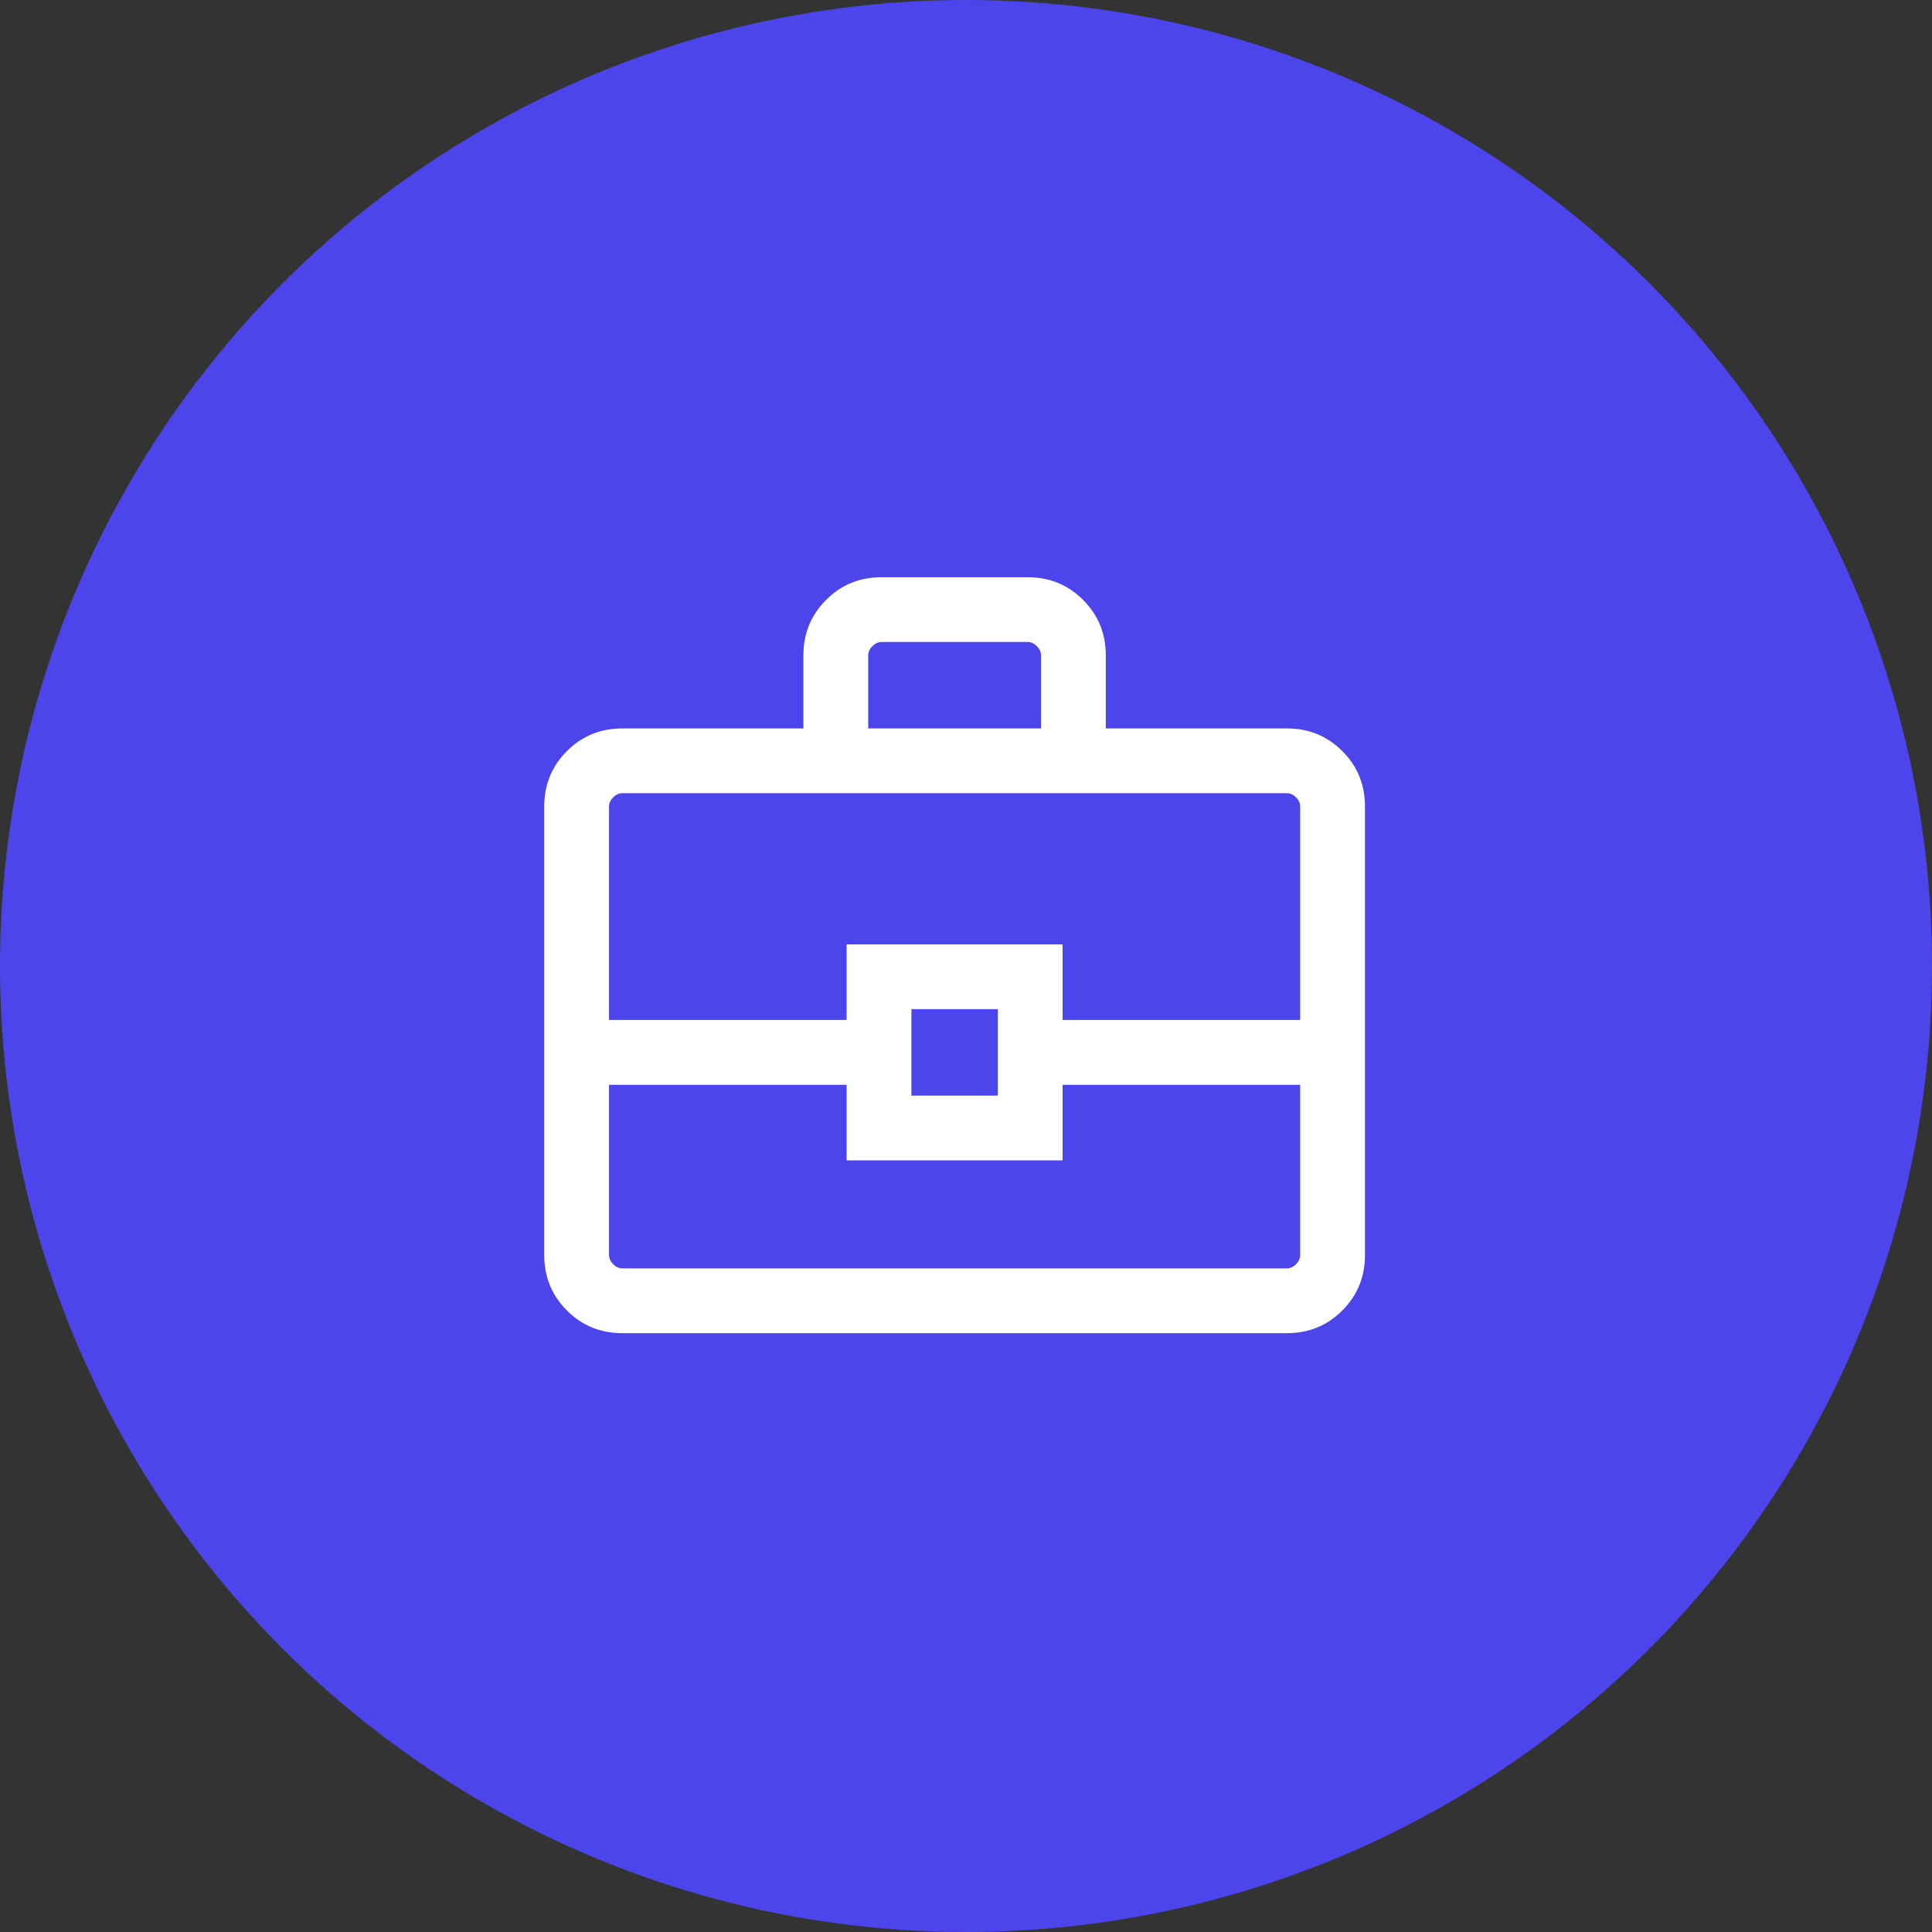 <svg width="62" height="62" viewBox="0 0 62 62" fill="none" xmlns="http://www.w3.org/2000/svg">
<rect x="0" y="0" width="62" height="62" fill="#333333" stroke="none"/>
<circle cx="31" cy="31" r="31" fill="#4C45EC"/>
<mask id="mask0_30719_29579" style="mask-type:alpha" maskUnits="userSpaceOnUse" x="14" y="14" width="34" height="34">
<rect x="14" y="14.365" width="33.27" height="33.27" fill="#D9D9D9"/>
</mask>
<g mask="url(#mask0_30719_29579)">
<path d="M19.971 42.783C19.27 42.783 18.678 42.541 18.193 42.055C17.707 41.57 17.465 40.977 17.465 40.277V25.882C17.465 25.181 17.707 24.588 18.193 24.103C18.678 23.618 19.27 23.376 19.971 23.376H25.782V21.03C25.782 20.329 26.025 19.737 26.51 19.252C26.995 18.766 27.588 18.524 28.288 18.524H32.98C33.68 18.524 34.273 18.766 34.758 19.252C35.243 19.737 35.486 20.329 35.486 21.03V23.376H41.298C41.998 23.376 42.591 23.618 43.076 24.103C43.561 24.588 43.804 25.181 43.804 25.882V40.277C43.804 40.977 43.561 41.57 43.076 42.055C42.591 42.541 41.998 42.783 41.298 42.783H19.971ZM27.862 23.376H33.407V21.03C33.407 20.923 33.362 20.825 33.273 20.736C33.185 20.648 33.087 20.603 32.98 20.603H28.288C28.182 20.603 28.084 20.648 27.995 20.736C27.906 20.825 27.862 20.923 27.862 21.03V23.376ZM41.724 34.812H34.1V37.238H27.169V34.812H19.544V40.277C19.544 40.384 19.589 40.481 19.678 40.57C19.766 40.659 19.864 40.704 19.971 40.704H41.298C41.404 40.704 41.502 40.659 41.591 40.57C41.68 40.481 41.724 40.384 41.724 40.277V34.812ZM29.248 35.159H32.02V32.386H29.248V35.159ZM19.544 32.733H27.169V30.307H34.1V32.733H41.724V25.882C41.724 25.775 41.68 25.677 41.591 25.588C41.502 25.499 41.404 25.455 41.298 25.455H19.971C19.864 25.455 19.766 25.499 19.678 25.588C19.589 25.677 19.544 25.775 19.544 25.882V32.733Z" fill="white"/>
</g>
</svg>
